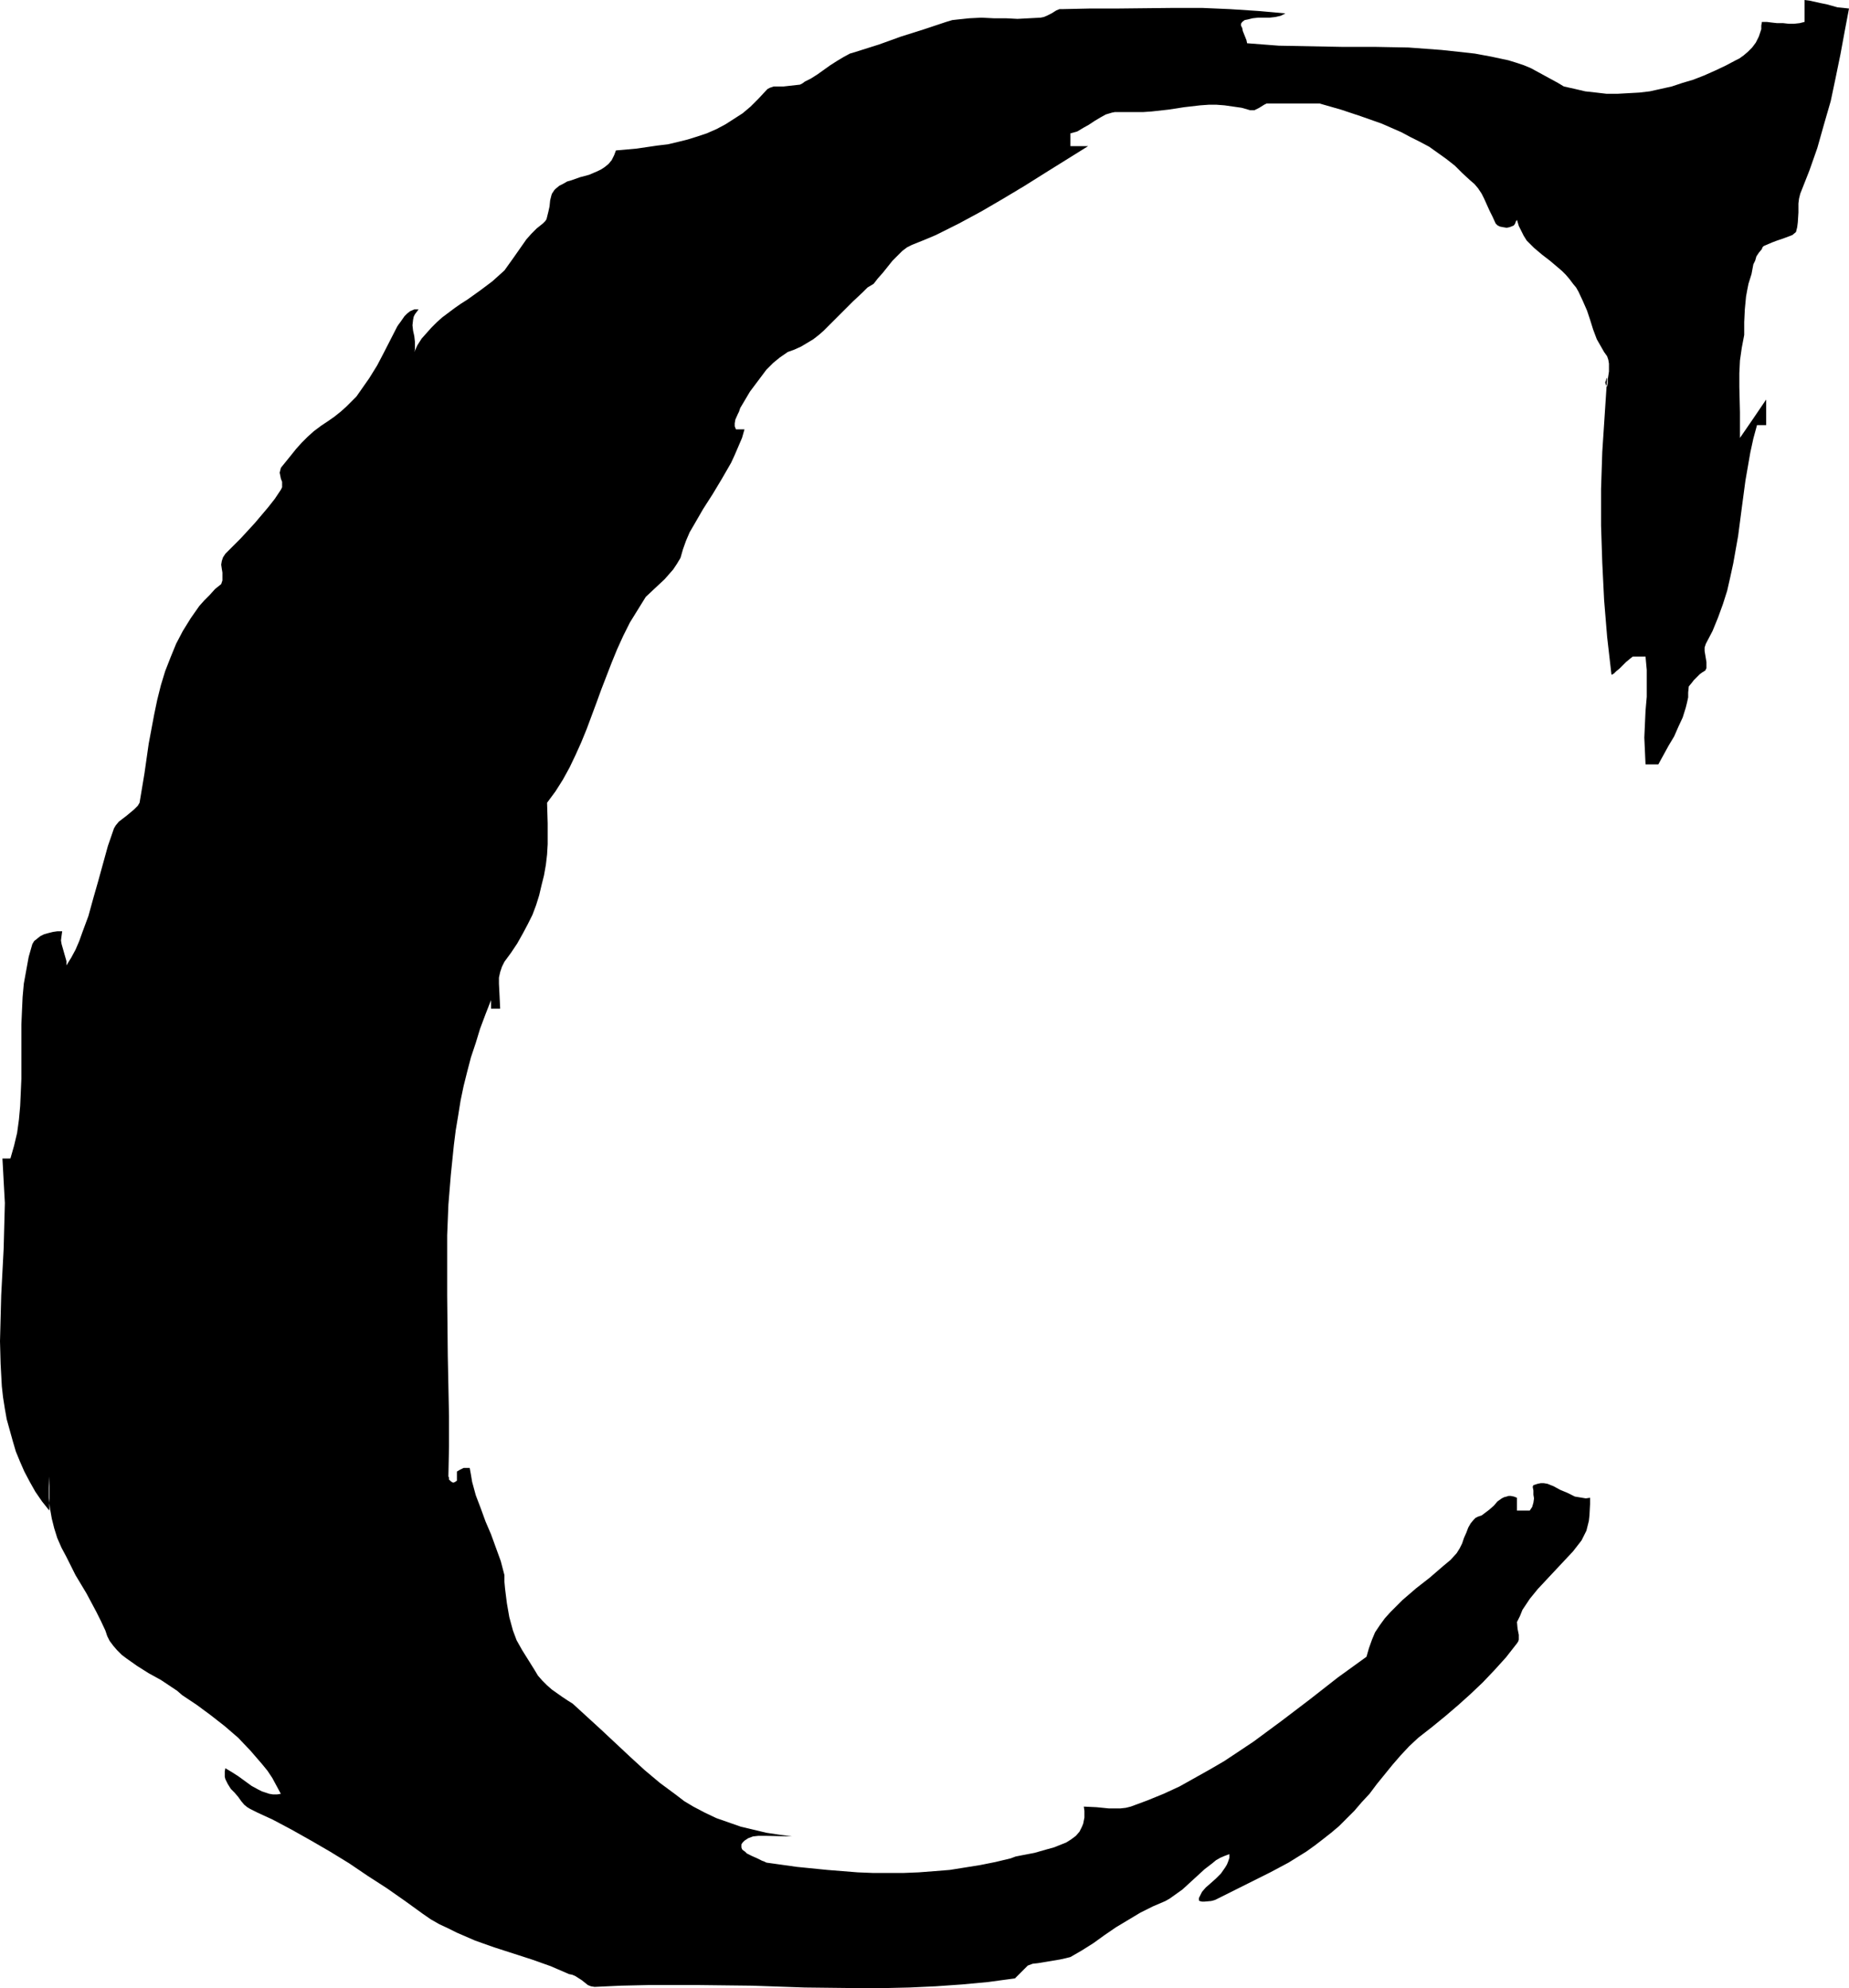<?xml version="1.0" encoding="UTF-8" standalone="no"?>
<svg
   version="1.0"
   width="129.766mm"
   height="139.532mm"
   id="svg1"
   sodipodi:docname="Eroding C1.wmf"
   xmlns:inkscape="http://www.inkscape.org/namespaces/inkscape"
   xmlns:sodipodi="http://sodipodi.sourceforge.net/DTD/sodipodi-0.dtd"
   xmlns="http://www.w3.org/2000/svg"
   xmlns:svg="http://www.w3.org/2000/svg">
  <sodipodi:namedview
     id="namedview1"
     pagecolor="#ffffff"
     bordercolor="#000000"
     borderopacity="0.25"
     inkscape:showpageshadow="2"
     inkscape:pageopacity="0.0"
     inkscape:pagecheckerboard="0"
     inkscape:deskcolor="#d1d1d1"
     inkscape:document-units="mm" />
  <defs
     id="defs1">
    <pattern
       id="WMFhbasepattern"
       patternUnits="userSpaceOnUse"
       width="6"
       height="6"
       x="0"
       y="0" />
  </defs>
  <path
     style="fill:#000000;fill-opacity:1;fill-rule:evenodd;stroke:none"
     d="m 490.455,2.262 -1.454,-0.162 -1.616,-0.162 -2.909,-0.808 -1.616,-0.323 -1.454,-0.323 -1.454,-0.323 L 478.659,0 v 5.817 l -1.293,0.323 -1.454,0.162 h -1.454 l -1.454,-0.162 h -1.616 l -1.454,-0.162 -1.293,-0.162 h -1.293 l -0.162,0.969 v 0.969 l -0.323,0.969 -0.323,0.969 -0.808,1.616 -0.97,1.293 -1.131,1.131 -1.131,0.969 -1.131,0.808 -0.97,0.485 -2.747,1.454 -2.747,1.293 -2.909,1.293 -2.909,1.131 -2.747,0.808 -2.909,0.969 -2.909,0.646 -2.909,0.646 -2.747,0.323 -2.909,0.162 -2.909,0.162 h -2.909 l -2.747,-0.323 -2.909,-0.323 -2.747,-0.646 -2.909,-0.646 -1.616,-0.969 -1.778,-0.969 -3.555,-1.939 -1.778,-0.969 -1.939,-0.808 -1.939,-0.646 -2.101,-0.646 -4.525,-0.969 -4.363,-0.808 -4.363,-0.485 -4.525,-0.485 -4.363,-0.323 -4.363,-0.323 -8.565,-0.162 h -8.726 l -8.565,-0.162 -8.565,-0.162 -4.202,-0.323 -4.202,-0.323 -0.162,-0.808 -0.323,-0.808 -0.646,-1.616 -0.162,-0.808 -0.323,-0.646 V 6.301 l 0.323,-0.485 0.646,-0.485 0.808,-0.162 1.293,-0.323 1.454,-0.162 h 1.616 1.454 l 1.454,-0.162 1.454,-0.323 0.646,-0.323 0.646,-0.323 -7.272,-0.646 -7.434,-0.485 -7.434,-0.323 h -7.434 L 296.374,2.262 h -7.272 l -7.434,0.162 h -0.646 l -0.808,0.323 -1.293,0.808 -1.293,0.646 -0.808,0.323 -0.808,0.162 -3.07,0.162 -3.07,0.162 -3.07,-0.162 h -3.232 l -3.232,-0.162 -3.232,0.162 -3.07,0.323 -1.454,0.162 -1.616,0.485 -5.818,1.939 -6.141,1.939 -5.818,2.1 -6.141,1.939 -1.616,0.485 -1.778,0.969 -1.616,0.969 -1.778,1.131 -3.394,2.424 -1.778,1.131 -1.616,0.808 -0.646,0.485 -0.646,0.323 -1.454,0.162 -1.454,0.162 -1.454,0.162 h -1.293 -1.293 l -0.97,0.323 -0.646,0.323 -0.323,0.323 -2.101,2.262 -2.101,2.1 -2.101,1.777 -2.262,1.454 -2.262,1.454 -2.424,1.293 -2.586,1.131 -2.424,0.808 -2.586,0.808 -2.586,0.646 -2.747,0.646 -2.747,0.323 -5.494,0.808 -5.494,0.485 -0.485,1.293 -0.646,1.293 -0.808,0.969 -0.97,0.808 -0.97,0.646 -0.97,0.485 -2.262,0.969 -2.424,0.646 -2.262,0.808 -1.131,0.323 -1.131,0.646 -0.97,0.485 -0.97,0.808 -0.323,0.323 -0.323,0.485 -0.323,0.485 -0.162,0.485 -0.323,1.293 -0.162,1.616 -0.323,1.454 -0.323,1.293 -0.162,0.646 -0.323,0.485 -0.323,0.323 -0.323,0.323 -1.616,1.293 -1.454,1.454 -1.293,1.454 -1.131,1.616 -2.262,3.231 -2.424,3.393 -1.616,1.454 -1.616,1.454 -3.232,2.424 -3.394,2.424 -1.778,1.131 -1.616,1.131 -3.232,2.424 -1.454,1.293 -1.454,1.454 -1.293,1.454 -1.293,1.454 -1.131,1.777 -0.808,1.777 0.162,-0.646 v -0.646 -1.454 l -0.162,-1.454 -0.323,-1.454 -0.162,-1.454 0.162,-1.454 0.162,-0.808 0.323,-0.646 0.485,-0.646 0.485,-0.646 h -0.646 -0.485 l -1.131,0.485 -0.808,0.646 -0.646,0.646 -1.131,1.616 -0.485,0.646 -0.323,0.485 -3.555,6.948 -1.778,3.393 -2.101,3.393 -2.262,3.231 -1.131,1.616 -1.454,1.454 -1.293,1.293 -1.454,1.293 -1.616,1.293 -1.616,1.131 -1.939,1.293 -1.939,1.454 -1.616,1.454 -1.616,1.616 -1.454,1.616 -1.293,1.616 -2.747,3.393 -0.162,0.646 -0.162,0.646 0.162,0.808 0.162,0.808 0.323,0.808 v 0.808 0.646 l -0.323,0.646 -1.616,2.424 -1.778,2.262 -1.778,2.1 -1.778,2.1 -3.717,4.039 -1.939,1.939 -2.101,2.1 -0.323,0.485 -0.323,0.485 -0.323,0.969 -0.162,0.969 0.162,1.131 0.162,0.969 v 1.131 0.969 l -0.323,0.969 -1.616,1.293 -1.454,1.616 -1.454,1.454 -1.293,1.454 -2.262,3.231 -2.101,3.393 -1.778,3.393 -1.454,3.555 -1.454,3.716 -1.131,3.716 -0.97,3.878 -0.808,3.878 -1.454,7.755 -1.131,7.917 -1.293,7.755 -0.485,0.808 -0.97,0.969 -1.939,1.616 -2.101,1.616 -0.808,0.969 -0.485,0.808 -1.616,4.686 -1.293,4.686 -1.293,4.686 -1.293,4.524 -1.293,4.686 -1.616,4.362 -0.808,2.262 -0.97,2.262 -1.131,2.1 -1.293,2.1 v -1.131 l -0.323,-1.131 -0.323,-1.131 -0.323,-1.131 -0.323,-1.131 -0.162,-0.969 0.162,-1.293 0.162,-1.131 h -1.293 l -1.131,0.162 -1.293,0.323 -1.131,0.323 -0.97,0.485 -0.808,0.646 -0.808,0.646 -0.485,0.808 -0.97,3.393 -0.646,3.555 -0.646,3.555 -0.323,3.555 -0.162,3.555 -0.162,3.716 v 7.109 7.271 l -0.162,3.716 -0.162,3.555 -0.323,3.555 -0.485,3.555 -0.808,3.393 -0.97,3.393 H 0.646 l 0.162,2.908 0.162,3.07 0.323,5.817 -0.162,5.978 -0.162,6.14 -0.323,6.14 -0.323,6.14 -0.162,6.14 L 0,355.778 l 0.162,5.978 0.323,5.978 0.323,2.908 0.485,3.07 0.485,2.747 0.808,2.908 0.808,2.908 0.808,2.747 1.131,2.747 1.131,2.585 1.454,2.747 1.454,2.585 1.778,2.585 1.939,2.424 v -9.048 l -0.162,2.908 v 2.747 l 0.323,2.747 0.485,2.747 0.646,2.585 0.808,2.585 1.131,2.585 1.293,2.424 2.424,4.847 2.909,4.847 2.586,4.847 1.293,2.585 1.131,2.424 0.485,1.454 0.646,1.293 0.97,1.293 0.97,1.131 1.293,1.293 1.293,0.969 2.747,1.939 3.07,1.939 3.232,1.777 2.909,1.939 1.454,0.969 1.293,1.131 3.878,2.585 3.717,2.747 3.717,2.908 3.555,3.07 3.232,3.393 3.07,3.555 1.454,1.777 1.293,1.939 1.131,2.1 1.131,2.1 -0.97,0.162 h -1.131 l -0.97,-0.162 -0.97,-0.323 -0.97,-0.323 -0.97,-0.485 -1.778,-0.969 -3.555,-2.585 -1.778,-1.131 -1.616,-0.969 -0.162,0.808 v 0.808 0.646 l 0.162,0.646 0.646,1.293 0.808,1.293 0.97,0.969 0.97,1.131 0.808,1.131 0.808,0.969 0.808,0.646 0.808,0.485 1.939,0.969 2.101,0.969 1.778,0.808 5.171,2.747 5.171,2.908 5.01,2.908 5.01,3.07 5.01,3.393 5.01,3.231 4.848,3.393 4.686,3.393 2.101,1.454 2.262,1.293 2.424,1.131 2.262,1.131 4.848,2.1 5.01,1.777 10.019,3.231 5.01,1.777 4.848,2.1 0.808,0.162 0.808,0.323 1.778,1.131 1.616,1.293 0.808,0.323 0.97,0.162 6.949,-0.323 7.11,-0.162 h 6.949 6.949 l 13.898,0.162 13.898,0.485 13.898,0.162 h 6.949 l 6.949,-0.162 6.949,-0.323 6.949,-0.485 6.949,-0.646 7.11,-0.969 0.162,-0.162 0.162,-0.162 0.485,-0.485 0.485,-0.485 1.131,-1.131 0.97,-0.969 1.293,-0.485 1.454,-0.162 2.909,-0.485 2.909,-0.485 1.454,-0.323 1.293,-0.323 3.07,-1.777 3.07,-1.939 2.909,-2.1 3.07,-2.1 3.232,-1.939 3.232,-1.939 3.232,-1.616 3.394,-1.454 1.131,-0.646 1.131,-0.808 2.262,-1.616 1.939,-1.777 1.939,-1.777 1.939,-1.777 2.101,-1.616 0.97,-0.808 1.131,-0.646 1.131,-0.485 1.293,-0.485 v 0.969 l -0.323,0.969 -0.323,0.808 -0.485,0.808 -1.131,1.616 -1.293,1.293 -1.454,1.293 -1.293,1.131 -0.97,1.131 -0.323,0.646 -0.323,0.646 -0.162,0.323 v 0.323 0.323 l 0.162,0.162 0.646,0.162 h 0.646 l 1.778,-0.162 0.646,-0.162 0.485,-0.162 9.696,-4.847 4.848,-2.424 4.848,-2.585 4.686,-2.908 2.262,-1.616 2.101,-1.616 2.262,-1.777 2.101,-1.777 1.939,-1.939 2.101,-2.1 1.939,-2.262 2.101,-2.262 1.939,-2.585 2.101,-2.585 2.101,-2.585 2.101,-2.424 2.262,-2.424 2.424,-2.262 3.717,-2.908 3.555,-2.908 3.394,-2.908 3.232,-2.908 3.232,-3.07 3.07,-3.231 3.07,-3.393 2.909,-3.716 0.323,-0.485 0.162,-0.485 v -0.646 -0.646 l -0.323,-1.616 -0.162,-1.777 0.808,-1.616 0.646,-1.616 0.97,-1.454 0.97,-1.454 2.101,-2.585 2.262,-2.424 4.686,-5.009 2.424,-2.585 2.262,-2.908 0.646,-1.293 0.646,-1.293 0.323,-1.293 0.323,-1.293 0.162,-1.454 0.162,-3.07 v -1.616 l -1.131,0.162 -0.97,-0.162 -0.97,-0.162 -0.97,-0.162 -1.939,-0.969 -1.939,-0.808 -1.778,-0.969 -0.808,-0.323 -0.808,-0.323 -0.97,-0.162 h -0.808 l -0.808,0.162 -0.97,0.323 h -0.162 v 0.162 l -0.162,0.162 v 0.323 l 0.162,0.808 v 1.131 l 0.162,0.969 -0.162,1.131 -0.323,1.131 -0.323,0.485 -0.323,0.485 h -3.394 v -3.393 l -0.808,-0.323 -0.808,-0.162 h -0.646 l -0.485,0.162 -0.646,0.162 -0.646,0.323 -1.131,0.808 -0.97,1.131 -1.293,1.131 -1.293,0.969 -0.646,0.485 -0.97,0.323 -0.646,0.323 -0.485,0.485 -0.808,0.969 -0.646,1.131 -0.485,1.293 -0.646,1.454 -0.485,1.454 -0.646,1.293 -0.808,1.293 -1.616,1.777 -1.939,1.616 -3.555,3.07 -3.717,2.908 -3.555,3.07 -1.616,1.616 -1.616,1.616 -1.454,1.616 -1.293,1.777 -1.293,1.939 -0.808,1.939 -0.808,2.262 -0.646,2.262 -7.595,5.493 -7.434,5.817 -7.434,5.655 -7.434,5.493 -7.757,5.17 -3.878,2.262 -4.04,2.262 -4.04,2.262 -4.202,1.939 -4.363,1.777 -4.363,1.616 -1.293,0.323 -1.454,0.162 h -1.454 -1.616 l -3.232,-0.323 -3.394,-0.162 0.162,1.131 v 0.969 0.808 l -0.162,0.808 -0.162,0.808 -0.323,0.808 -0.646,1.293 -0.97,1.131 -1.293,0.969 -1.293,0.808 -1.616,0.646 -1.616,0.646 -1.778,0.485 -3.394,0.969 -3.394,0.646 -1.616,0.323 -1.293,0.485 -4.04,0.969 -4.04,0.808 -4.04,0.646 -4.04,0.646 -4.04,0.323 -4.202,0.323 -4.04,0.162 h -4.04 -4.04 l -4.04,-0.162 -8.08,-0.646 -8.08,-0.808 -8.08,-1.131 -0.646,-0.323 -0.485,-0.162 -1.293,-0.646 -1.454,-0.646 -1.293,-0.646 -0.485,-0.485 -0.485,-0.323 -0.323,-0.323 -0.162,-0.485 v -0.485 -0.323 l 0.323,-0.485 0.485,-0.485 0.485,-0.323 0.485,-0.323 1.293,-0.485 1.454,-0.162 h 1.778 l 7.11,0.162 -3.555,-0.485 -3.232,-0.485 -3.394,-0.808 -3.394,-0.808 -3.232,-1.131 -3.232,-1.131 -3.07,-1.454 -3.07,-1.616 -2.424,-1.454 -2.101,-1.616 -4.363,-3.231 -4.04,-3.393 -3.878,-3.555 -7.595,-7.109 -7.595,-6.948 -1.293,-0.808 -1.454,-0.969 -2.747,-1.939 -1.293,-1.131 -1.293,-1.293 -1.131,-1.293 -0.97,-1.616 -1.616,-2.585 -1.616,-2.585 -1.454,-2.585 -0.97,-2.585 -0.97,-3.555 -0.646,-3.716 -0.485,-3.878 -0.162,-1.777 v -1.777 l -0.97,-3.716 -1.293,-3.555 -1.293,-3.555 -1.454,-3.393 -1.293,-3.555 -1.293,-3.393 -0.97,-3.555 -0.323,-1.939 -0.323,-1.777 h -0.808 -0.808 l -0.97,0.485 -0.808,0.485 v 2.424 l -0.485,0.323 -0.323,0.162 h -0.323 l -0.485,-0.323 -0.162,-0.162 -0.323,-0.323 v -0.485 l -0.162,-0.323 0.162,-7.917 v -8.079 l -0.323,-15.995 -0.162,-15.995 v -8.079 -7.917 l 0.323,-8.079 0.646,-7.917 0.808,-7.917 0.485,-3.878 0.646,-3.878 0.646,-4.039 0.808,-3.878 0.97,-3.878 0.97,-3.716 1.293,-3.878 1.131,-3.716 1.454,-3.878 1.454,-3.716 v 2.262 h 2.424 l -0.162,-3.393 -0.162,-3.231 v -1.616 l 0.323,-1.454 0.485,-1.454 0.646,-1.293 1.778,-2.424 1.616,-2.424 1.454,-2.585 1.293,-2.424 1.293,-2.585 0.97,-2.585 0.808,-2.585 0.646,-2.747 0.646,-2.585 0.485,-2.747 0.323,-2.747 0.162,-2.747 v -2.747 -2.747 l -0.162,-5.493 2.262,-3.07 1.939,-3.07 1.778,-3.231 1.616,-3.393 1.454,-3.231 1.454,-3.555 2.586,-6.948 1.293,-3.555 2.747,-7.109 1.454,-3.555 1.616,-3.555 1.778,-3.555 2.101,-3.393 2.101,-3.393 2.586,-2.424 2.424,-2.262 1.131,-1.293 1.131,-1.293 0.97,-1.454 0.97,-1.616 0.646,-2.262 0.808,-2.262 0.97,-2.262 1.131,-1.939 2.424,-4.201 2.586,-4.039 2.424,-4.039 2.424,-4.201 0.97,-2.1 0.97,-2.262 0.97,-2.262 0.646,-2.262 h -2.262 l -0.323,-0.808 v -0.808 l 0.162,-0.969 0.646,-1.454 0.323,-0.646 0.162,-0.485 0.162,-0.485 2.586,-4.362 1.454,-1.939 1.454,-1.939 1.454,-1.939 1.778,-1.777 1.778,-1.454 2.101,-1.454 1.778,-0.646 1.778,-0.808 1.616,-0.969 1.616,-0.969 1.454,-1.131 1.293,-1.131 2.586,-2.585 2.586,-2.585 2.586,-2.585 2.586,-2.424 1.293,-1.293 1.616,-0.969 1.131,-1.454 1.293,-1.454 2.586,-3.231 1.293,-1.293 1.293,-1.293 1.293,-0.969 0.646,-0.323 0.646,-0.323 3.232,-1.293 3.07,-1.293 6.141,-3.07 5.979,-3.231 5.818,-3.393 5.656,-3.393 5.656,-3.555 11.15,-6.948 h -4.686 v -3.393 l 1.778,-0.485 1.616,-0.969 1.454,-0.808 1.454,-0.969 1.616,-0.969 1.454,-0.808 1.616,-0.485 0.808,-0.162 h 0.808 2.262 2.262 2.262 l 2.262,-0.162 4.363,-0.485 4.202,-0.646 4.202,-0.485 2.262,-0.162 h 2.101 l 2.101,0.162 2.262,0.323 2.262,0.323 2.262,0.646 h 0.485 0.646 l 1.293,-0.646 1.293,-0.808 0.646,-0.323 h 0.485 16.968 -3.394 l 5.656,1.616 5.333,1.777 5.494,1.939 5.171,2.262 2.424,1.293 2.586,1.293 2.424,1.293 2.262,1.616 2.262,1.616 2.262,1.777 1.939,1.939 2.101,1.939 1.131,0.969 0.97,1.131 0.97,1.454 0.646,1.293 1.454,3.231 0.808,1.616 0.808,1.777 0.485,0.485 0.646,0.323 0.808,0.162 0.97,0.162 0.808,-0.162 0.808,-0.323 0.323,-0.162 0.323,-0.485 0.162,-0.485 0.323,-0.485 0.485,1.616 0.646,1.293 0.646,1.293 0.808,1.293 0.97,0.969 0.97,0.969 2.101,1.777 2.101,1.616 2.101,1.777 1.131,0.969 0.97,0.969 0.97,1.131 0.97,1.293 0.808,0.969 0.646,1.131 1.131,2.424 1.131,2.585 0.808,2.424 0.808,2.585 0.97,2.585 1.293,2.262 0.646,1.131 0.808,1.131 0.323,0.969 0.162,0.969 v 0.969 1.131 l -0.323,2.1 v 0.969 l -0.162,0.969 -0.323,-0.485 -0.162,-0.485 v -0.323 l 0.162,-0.323 0.162,-0.646 h 0.162 v -0.162 l -0.646,9.856 -0.646,9.856 -0.323,9.856 v 9.694 l 0.323,9.856 0.485,9.856 0.808,9.856 1.131,9.856 v 0 l 0.162,0.162 0.162,-0.162 0.323,-0.162 0.646,-0.646 0.808,-0.646 1.778,-1.777 0.97,-0.808 0.808,-0.646 h 3.394 l 0.323,3.555 v 3.555 3.555 l -0.323,3.716 -0.323,7.109 0.162,3.555 0.162,3.555 h 3.394 l 2.747,-5.009 1.454,-2.424 1.131,-2.585 1.131,-2.424 0.808,-2.585 0.323,-1.293 0.323,-1.454 v -1.293 l 0.162,-1.616 0.808,-0.969 0.485,-0.646 0.485,-0.485 1.131,-1.131 0.646,-0.485 0.808,-0.485 0.323,-0.646 v -0.646 -0.969 l -0.162,-0.969 -0.323,-1.939 v -0.969 l 0.323,-0.969 1.778,-3.393 1.454,-3.555 1.293,-3.555 1.131,-3.555 0.808,-3.555 0.808,-3.716 1.293,-7.271 0.97,-7.432 0.97,-7.271 0.646,-3.716 0.646,-3.716 0.808,-3.716 0.97,-3.555 h 2.424 v -6.786 l -3.394,5.009 -3.555,5.17 v -6.786 l -0.162,-6.786 v -3.555 l 0.162,-3.393 0.485,-3.393 0.646,-3.393 v -3.393 l 0.162,-3.393 0.323,-3.393 0.323,-1.777 0.323,-1.616 0.808,-2.585 0.485,-2.585 0.485,-0.969 0.323,-1.131 0.646,-0.969 0.808,-0.969 0.162,-0.485 0.323,-0.323 1.131,-0.485 1.131,-0.485 1.293,-0.485 1.454,-0.485 1.293,-0.485 1.293,-0.485 0.97,-0.808 0.323,-1.293 0.162,-1.293 0.162,-2.585 V 53.965 l 0.162,-1.293 0.323,-1.293 2.424,-6.14 2.101,-5.978 1.778,-6.301 1.778,-6.14 1.293,-6.14 1.293,-6.301 1.131,-6.14 z"
     id="path1" />
</svg>

